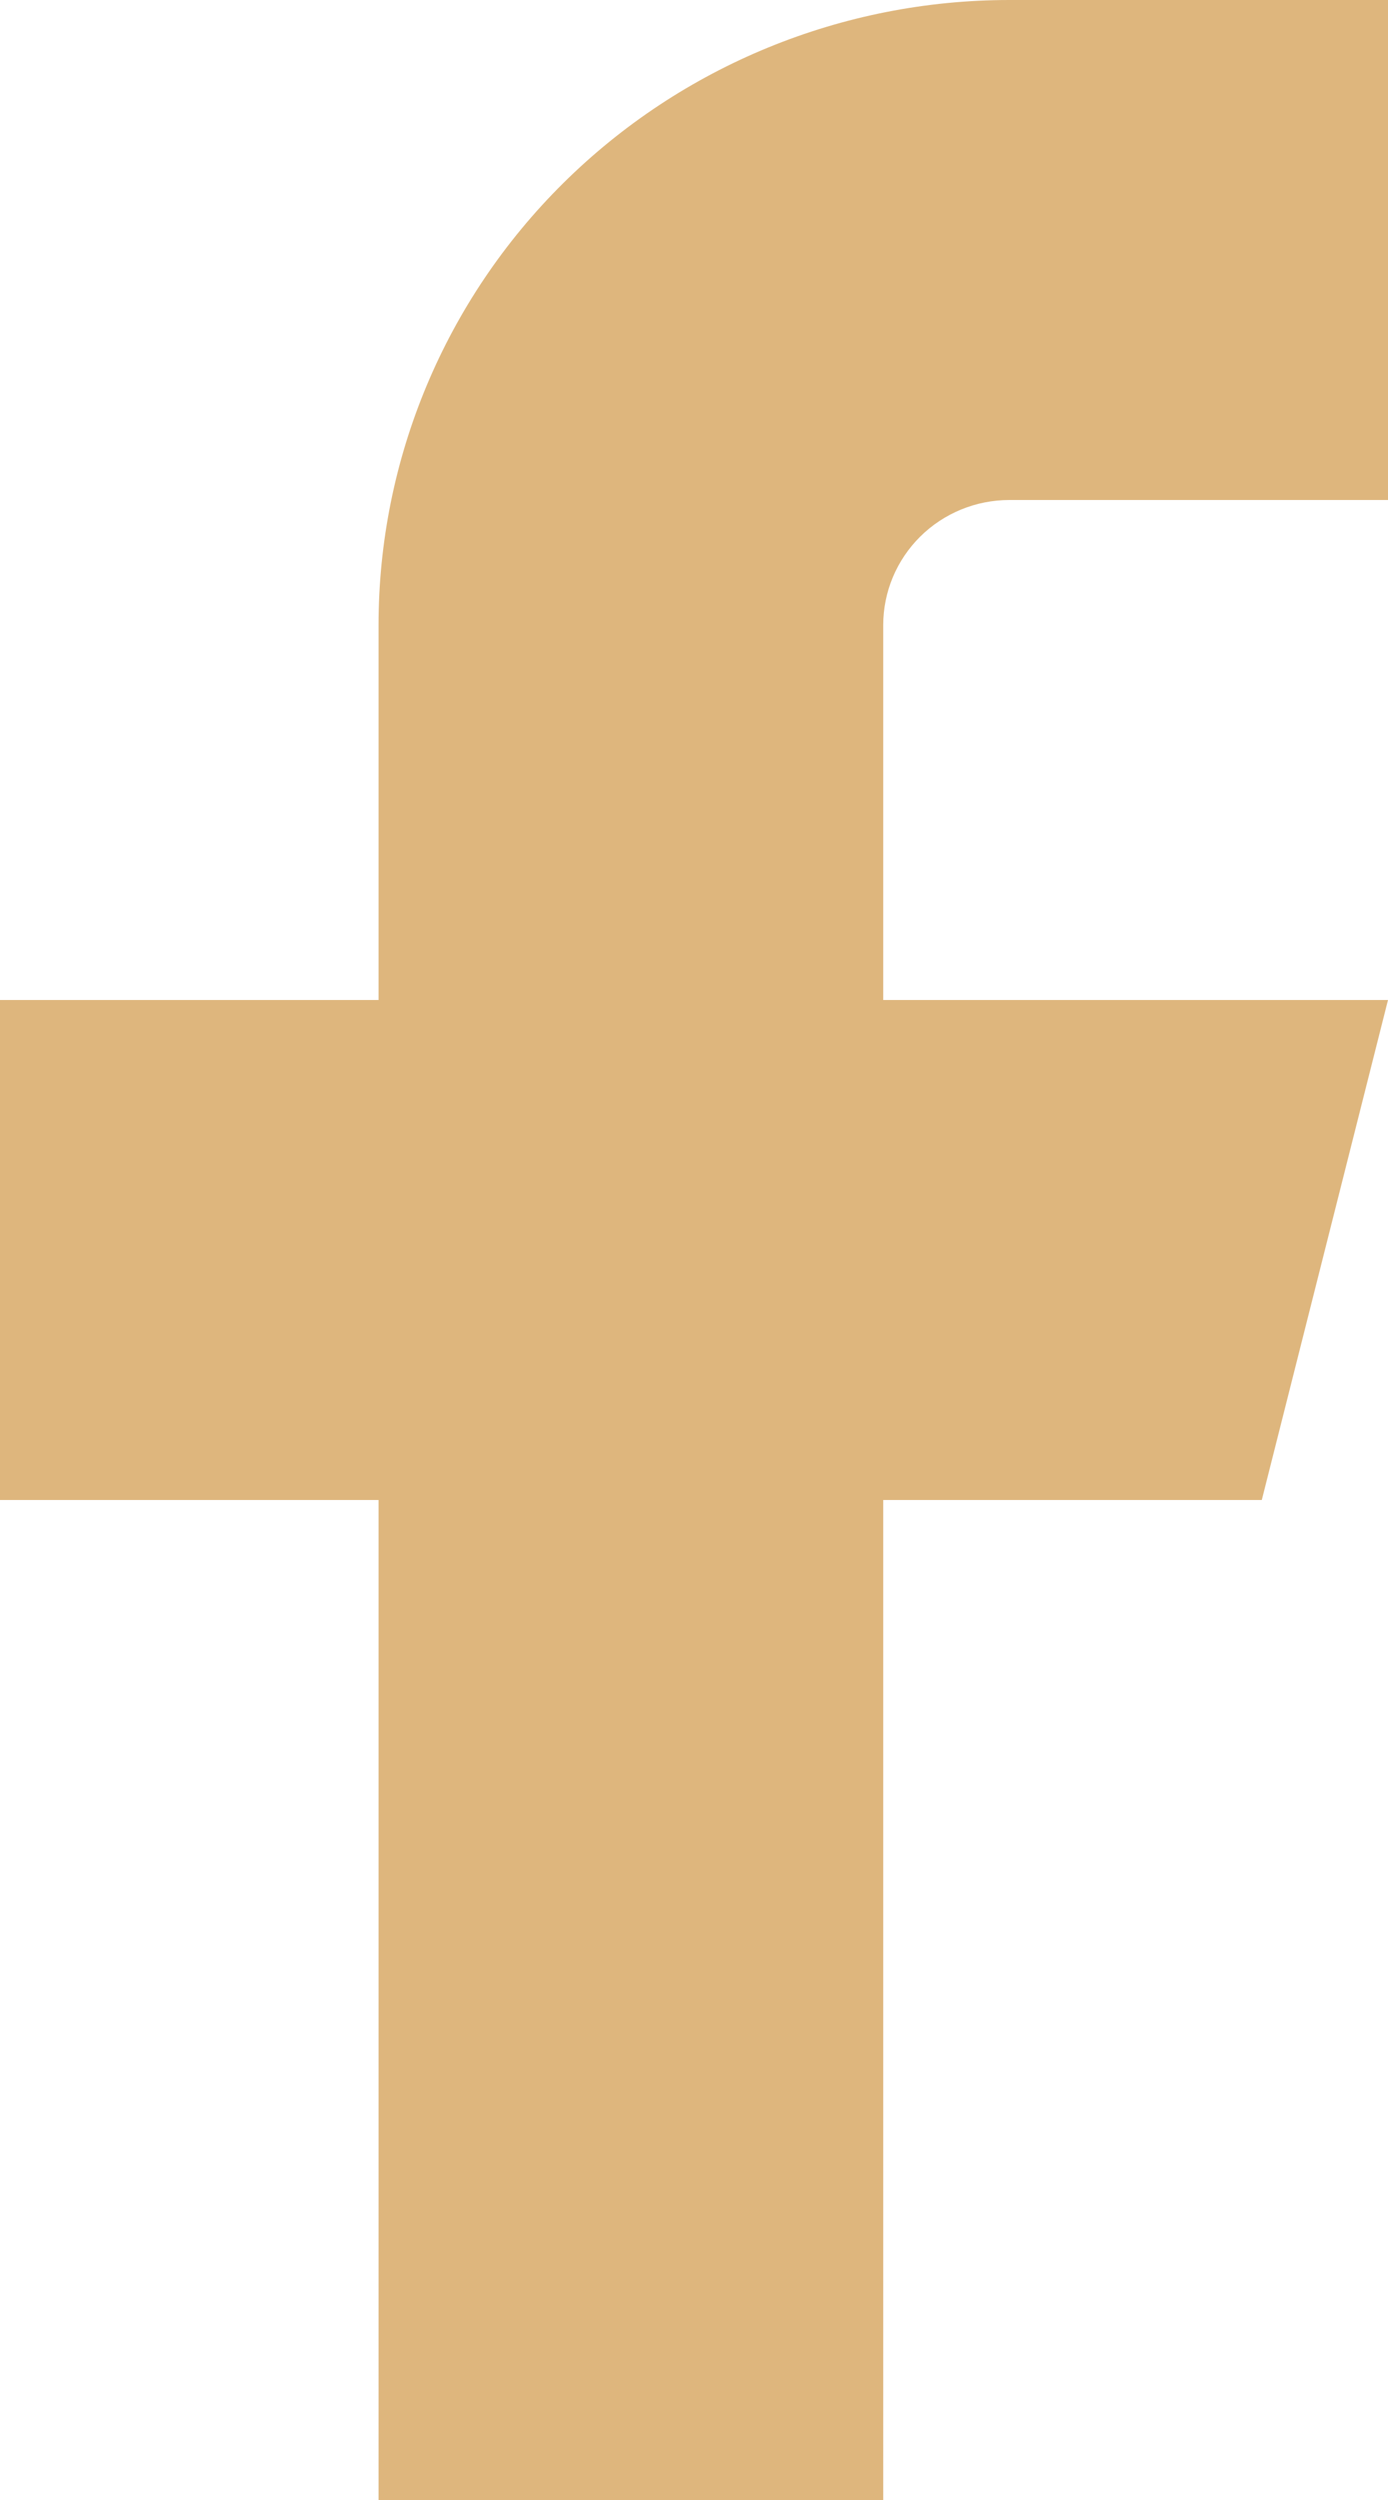 <svg width="15" height="27" viewBox="0 0 15 27" fill="none" xmlns="http://www.w3.org/2000/svg">
<path d="M15 0H10.909C9.101 0 7.367 0.711 6.088 1.977C4.809 3.243 4.091 4.96 4.091 6.75V10.8H0V16.2H4.091V27H9.545V16.2H13.636L15 10.8H9.545V6.75C9.545 6.392 9.689 6.049 9.945 5.795C10.201 5.542 10.547 5.4 10.909 5.4H15V0Z" fill="#DEB67D"/>
</svg>
